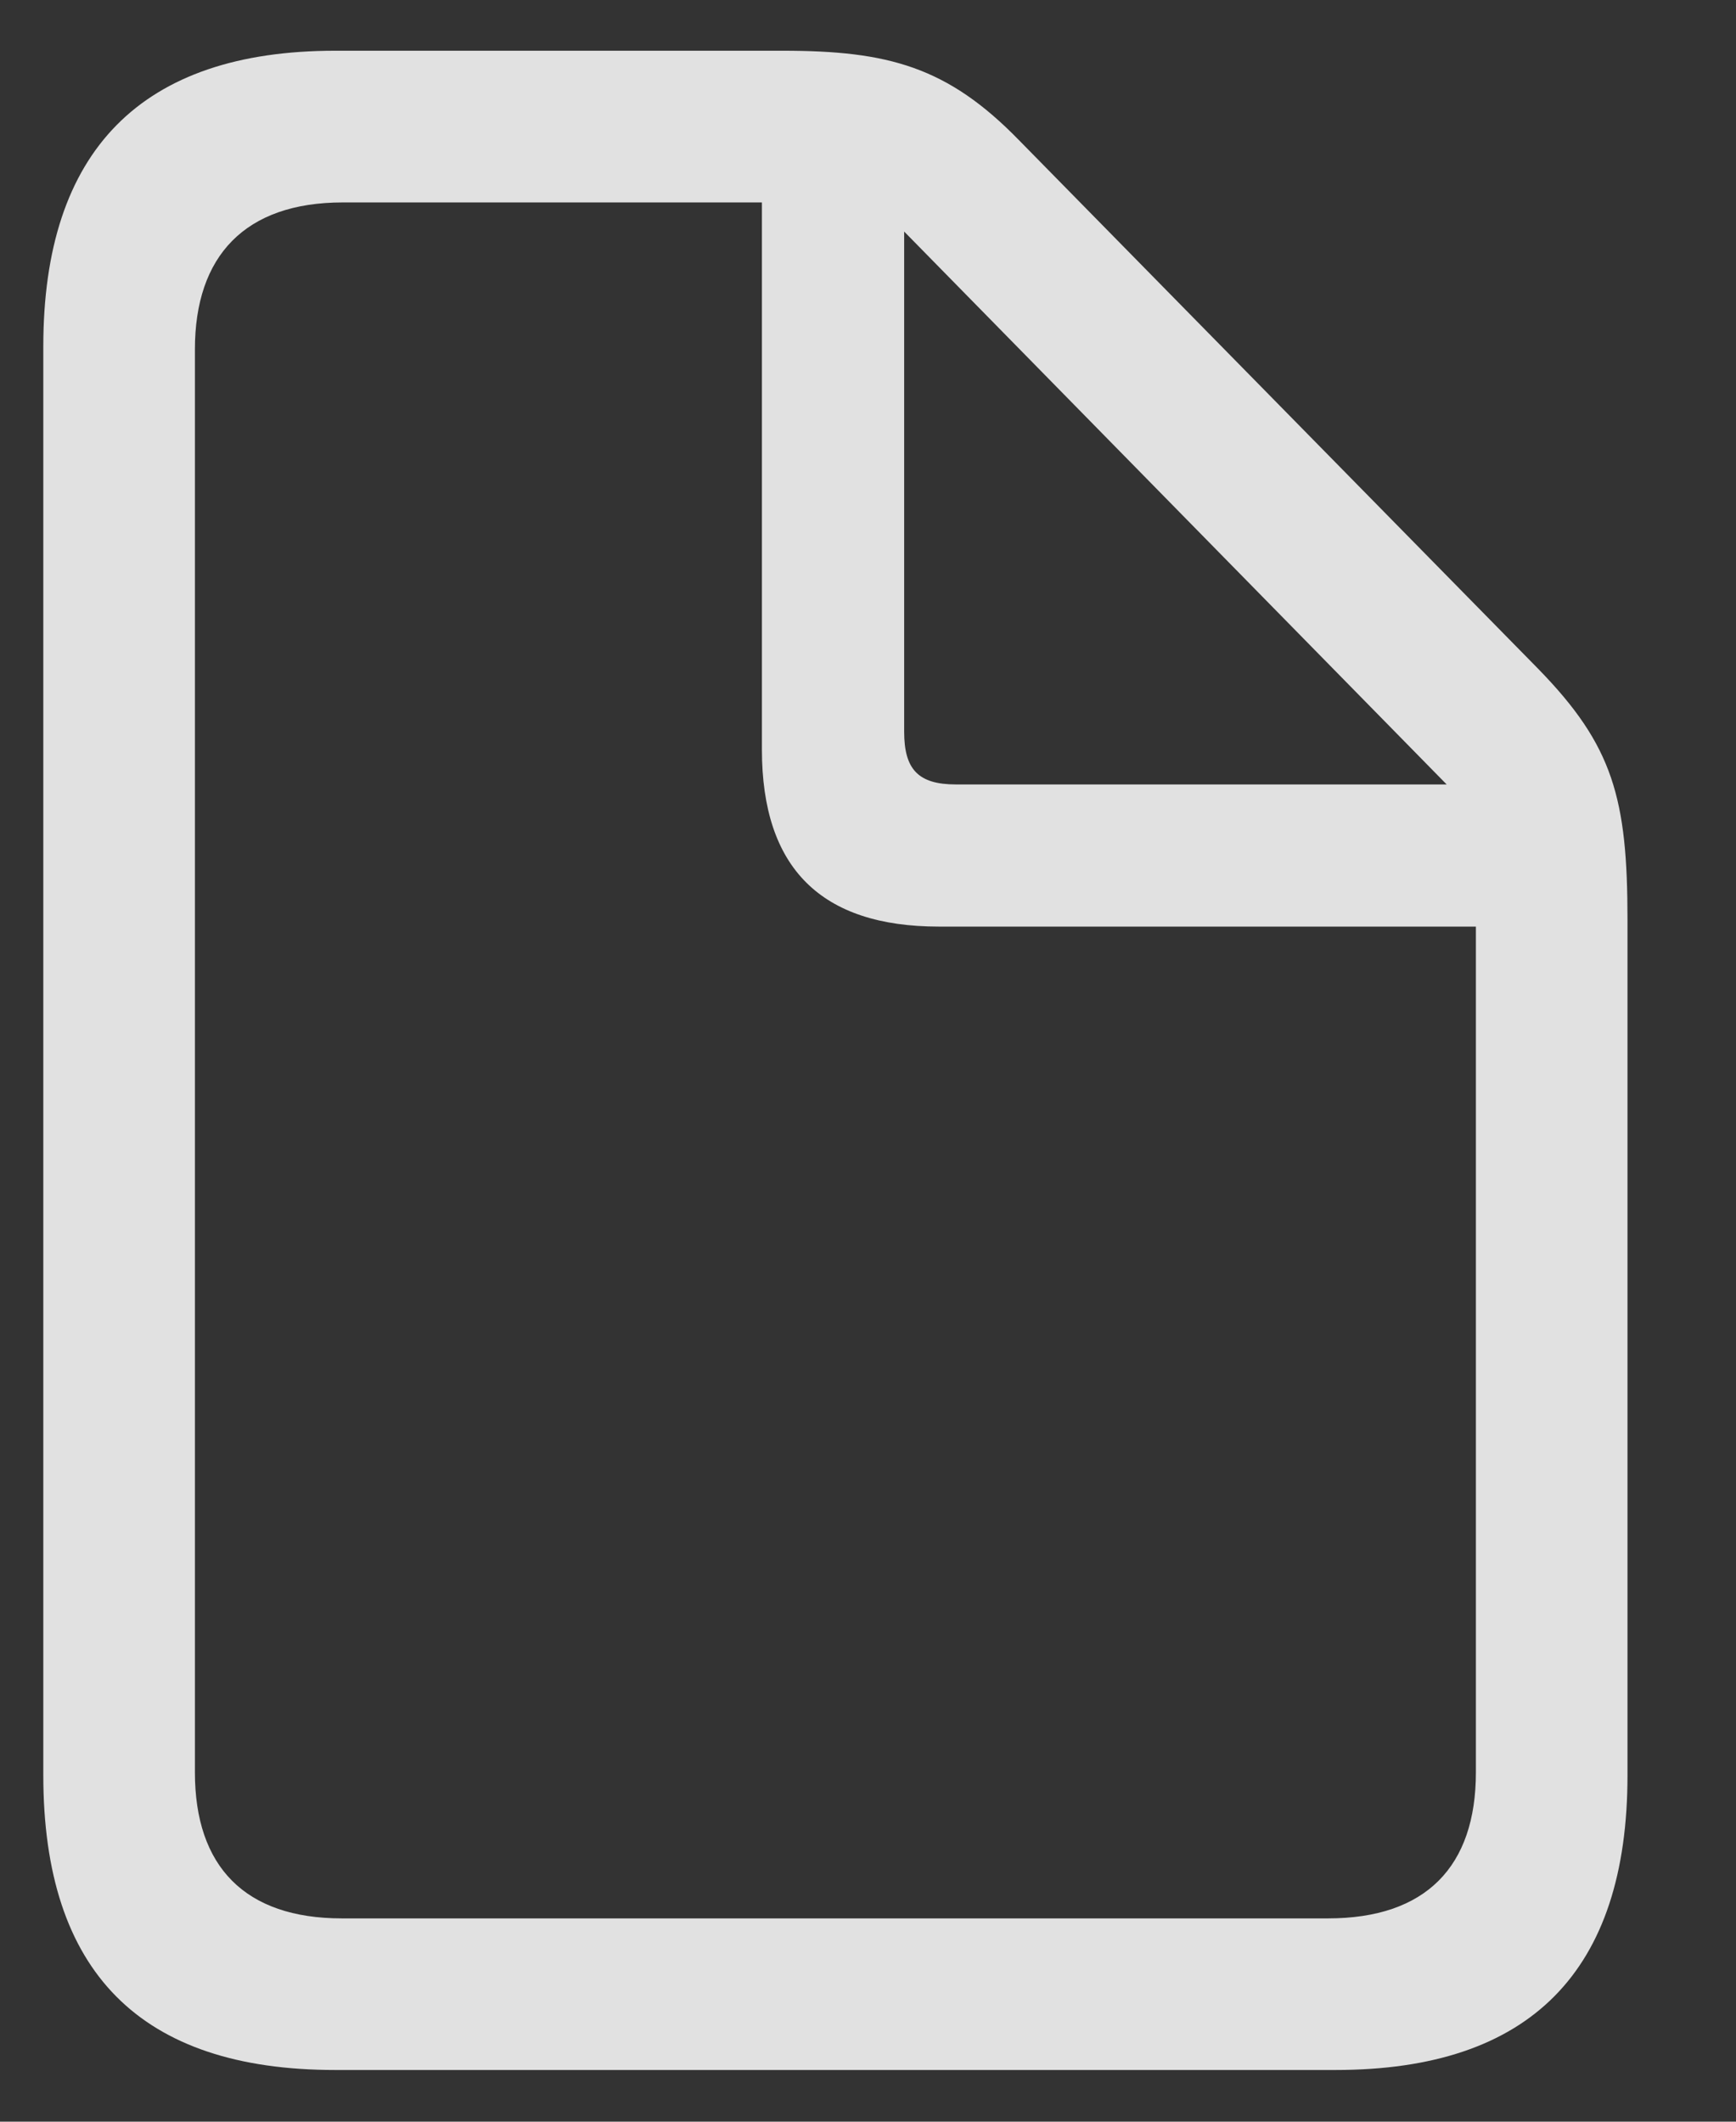 <svg width="18" height="22" viewBox="0 0 18 22" fill="none" xmlns="http://www.w3.org/2000/svg">
<rect x="0" y="0" width="18" height="22" fill="#333333" stroke="none"/>
<g clip-path="url(#clip0_17_8084)">
<path d="M3.476 21.464H13.847C15.869 21.464 16.875 20.438 16.875 18.407V9.54C16.875 8.28 16.728 7.733 15.947 6.933L10.566 1.454C9.824 0.692 9.209 0.526 8.115 0.526H3.476C1.465 0.526 0.449 1.562 0.449 3.593V18.407C0.449 20.448 1.455 21.464 3.476 21.464ZM3.545 19.892C2.539 19.892 2.021 19.354 2.021 18.378V3.622C2.021 2.655 2.539 2.099 3.555 2.099H7.9V7.772C7.9 9.003 8.515 9.608 9.736 9.608H15.303V18.378C15.303 19.354 14.785 19.892 13.769 19.892H3.545ZM9.912 8.134C9.521 8.134 9.375 7.978 9.375 7.587V2.401L15 8.134H9.912Z" fill="white" fill-opacity="0.85"/>
</g>
<defs>
<clipPath id="clip0_17_8084">
<rect width="16.787" height="20.947" fill="white" transform="translate(0.449 0.526)"/>
</clipPath>
</defs>
</svg>

